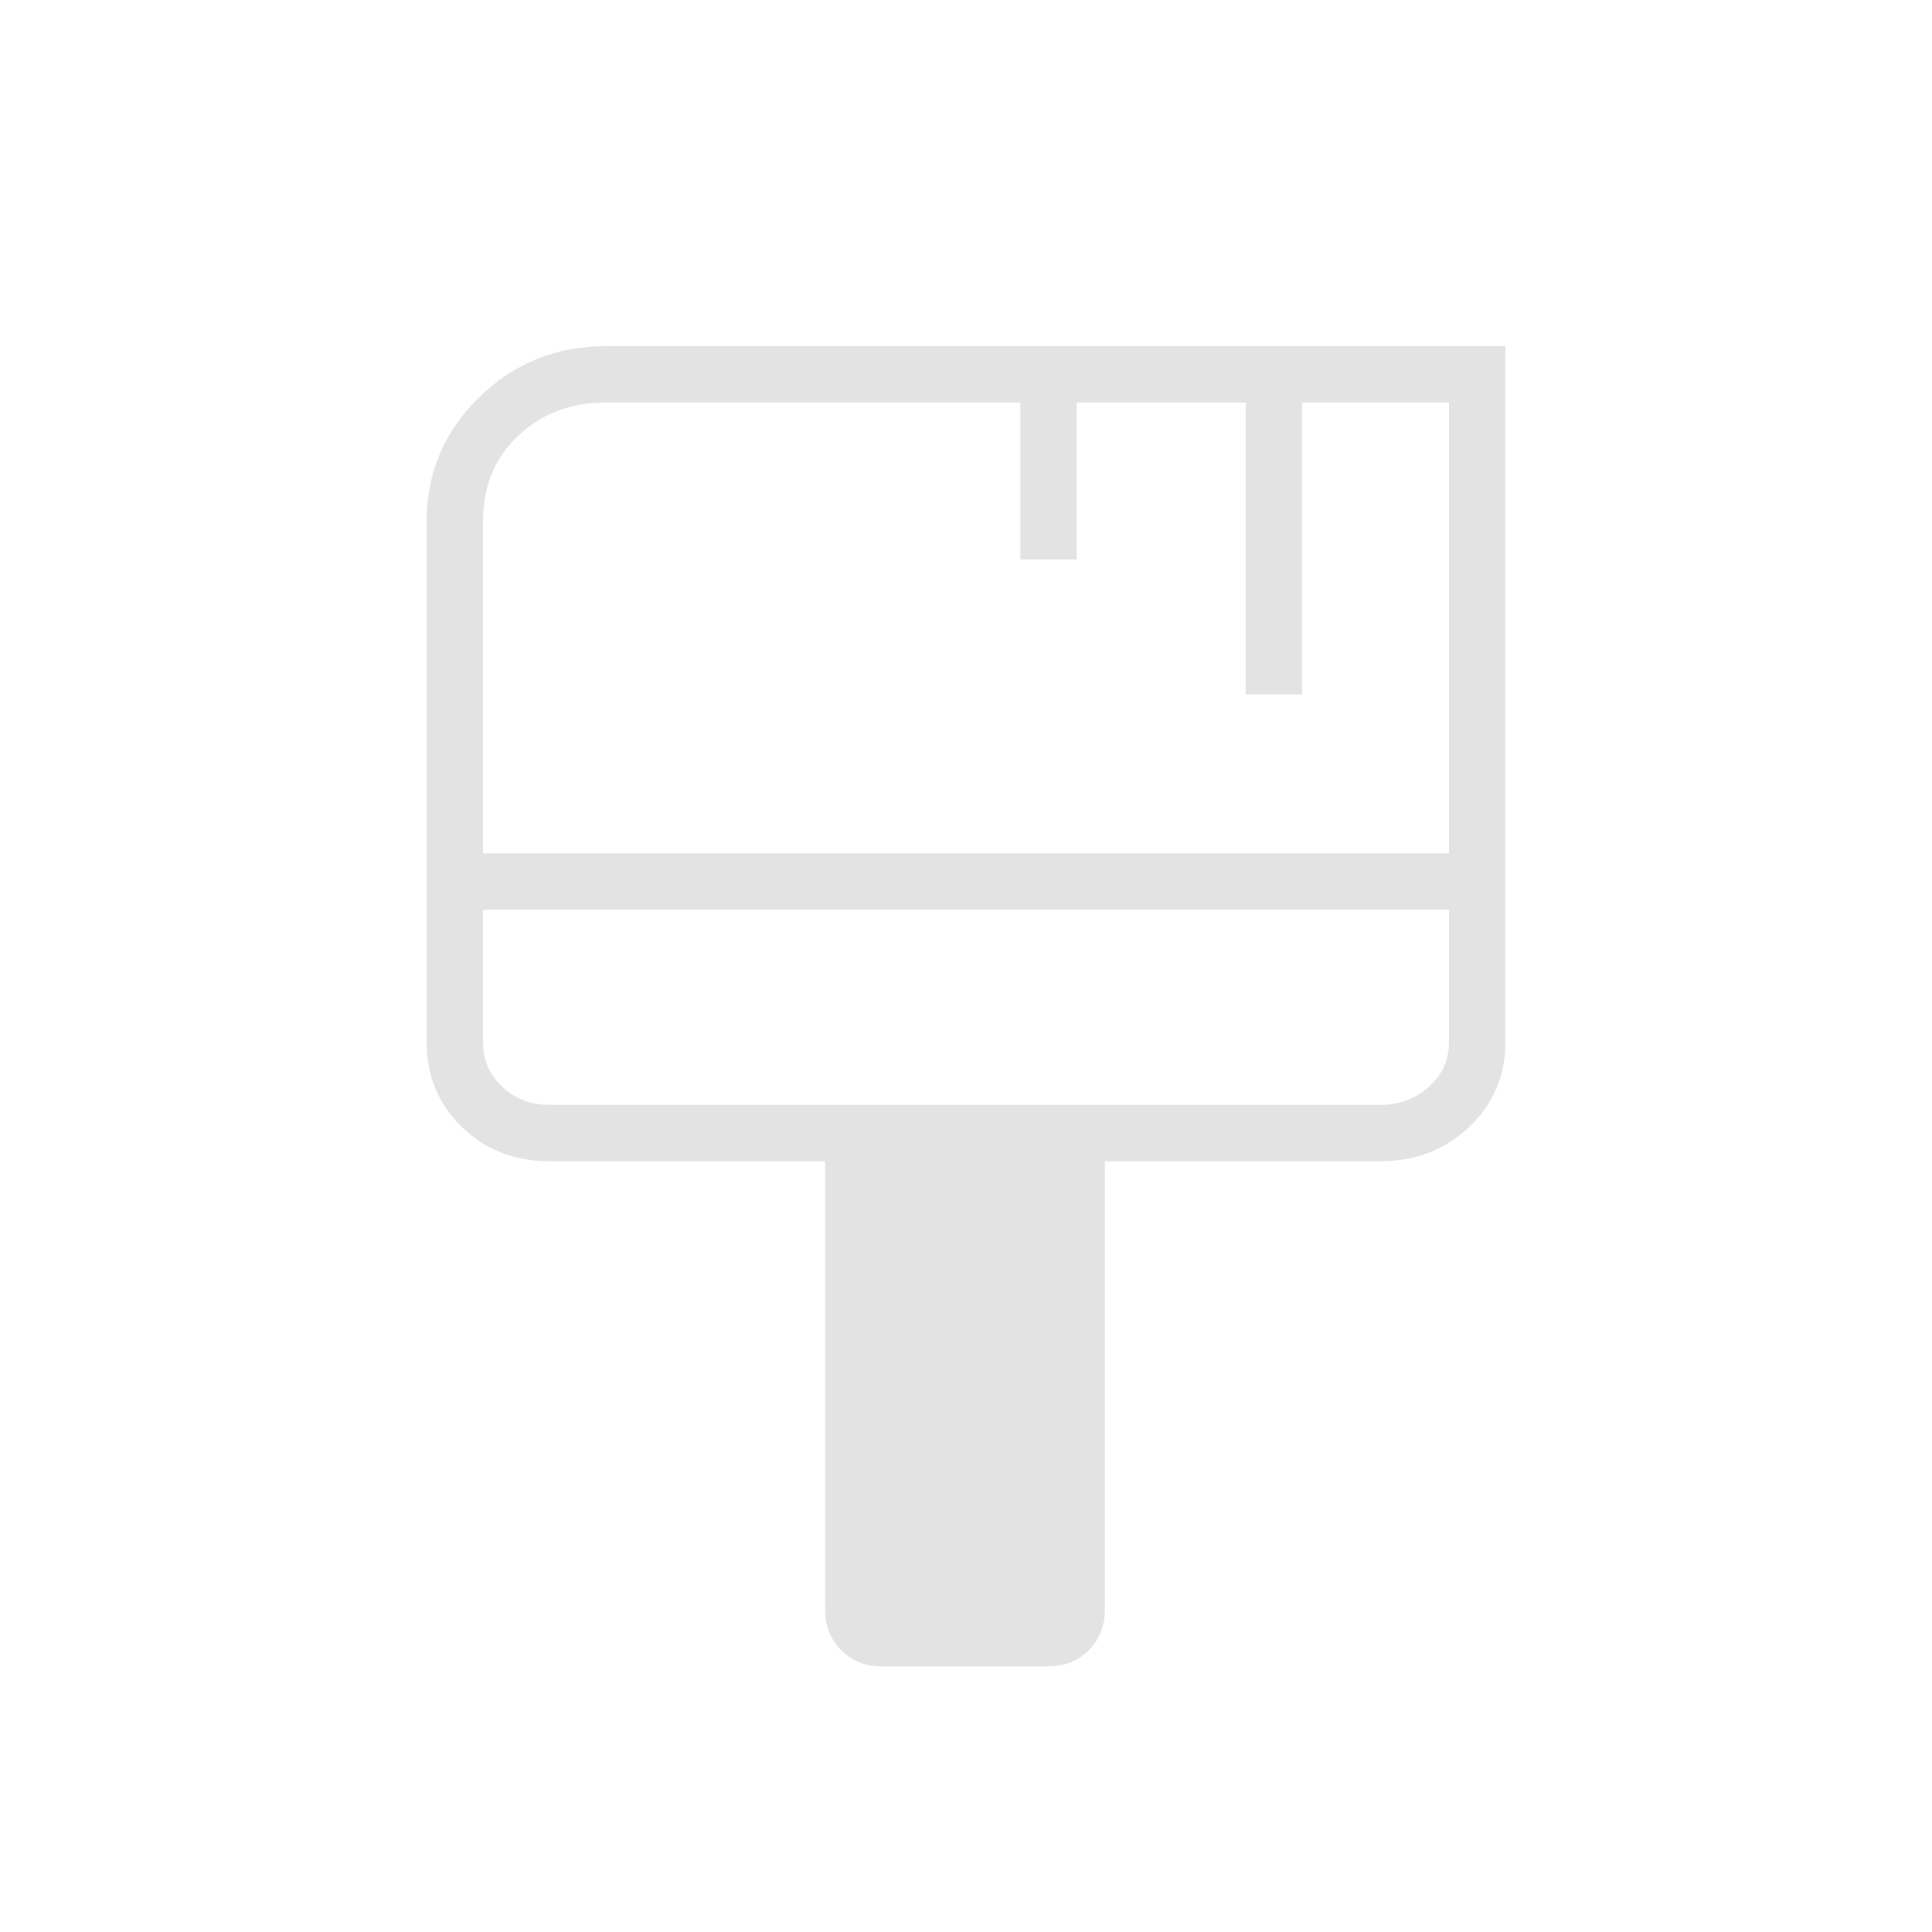 <?xml version="1.0" encoding="UTF-8"?>
<svg xmlns="http://www.w3.org/2000/svg" height="24px" viewBox="0 -960 960 960" width="24px" fill="#e3e3e3">
  <path d="M438-132q-12 0-20-8t-8-20v-223H273q-26 0-43.5-17T212-442v-259q0-36 26-61.5t63-25.5h447v346q0 25-18 42t-44 17H549v223q0 12-8 20t-20 8h-83ZM240-536h480v-224h-73v145h-28v-145h-84v78h-28v-78H301q-26 0-43.5 16.5T240-701v165Zm33 125h413q14 0 24-9t10-22v-66H240v66q0 13 9.5 22t23.5 9Zm-33 0v-97 97Z"></path>
</svg>
